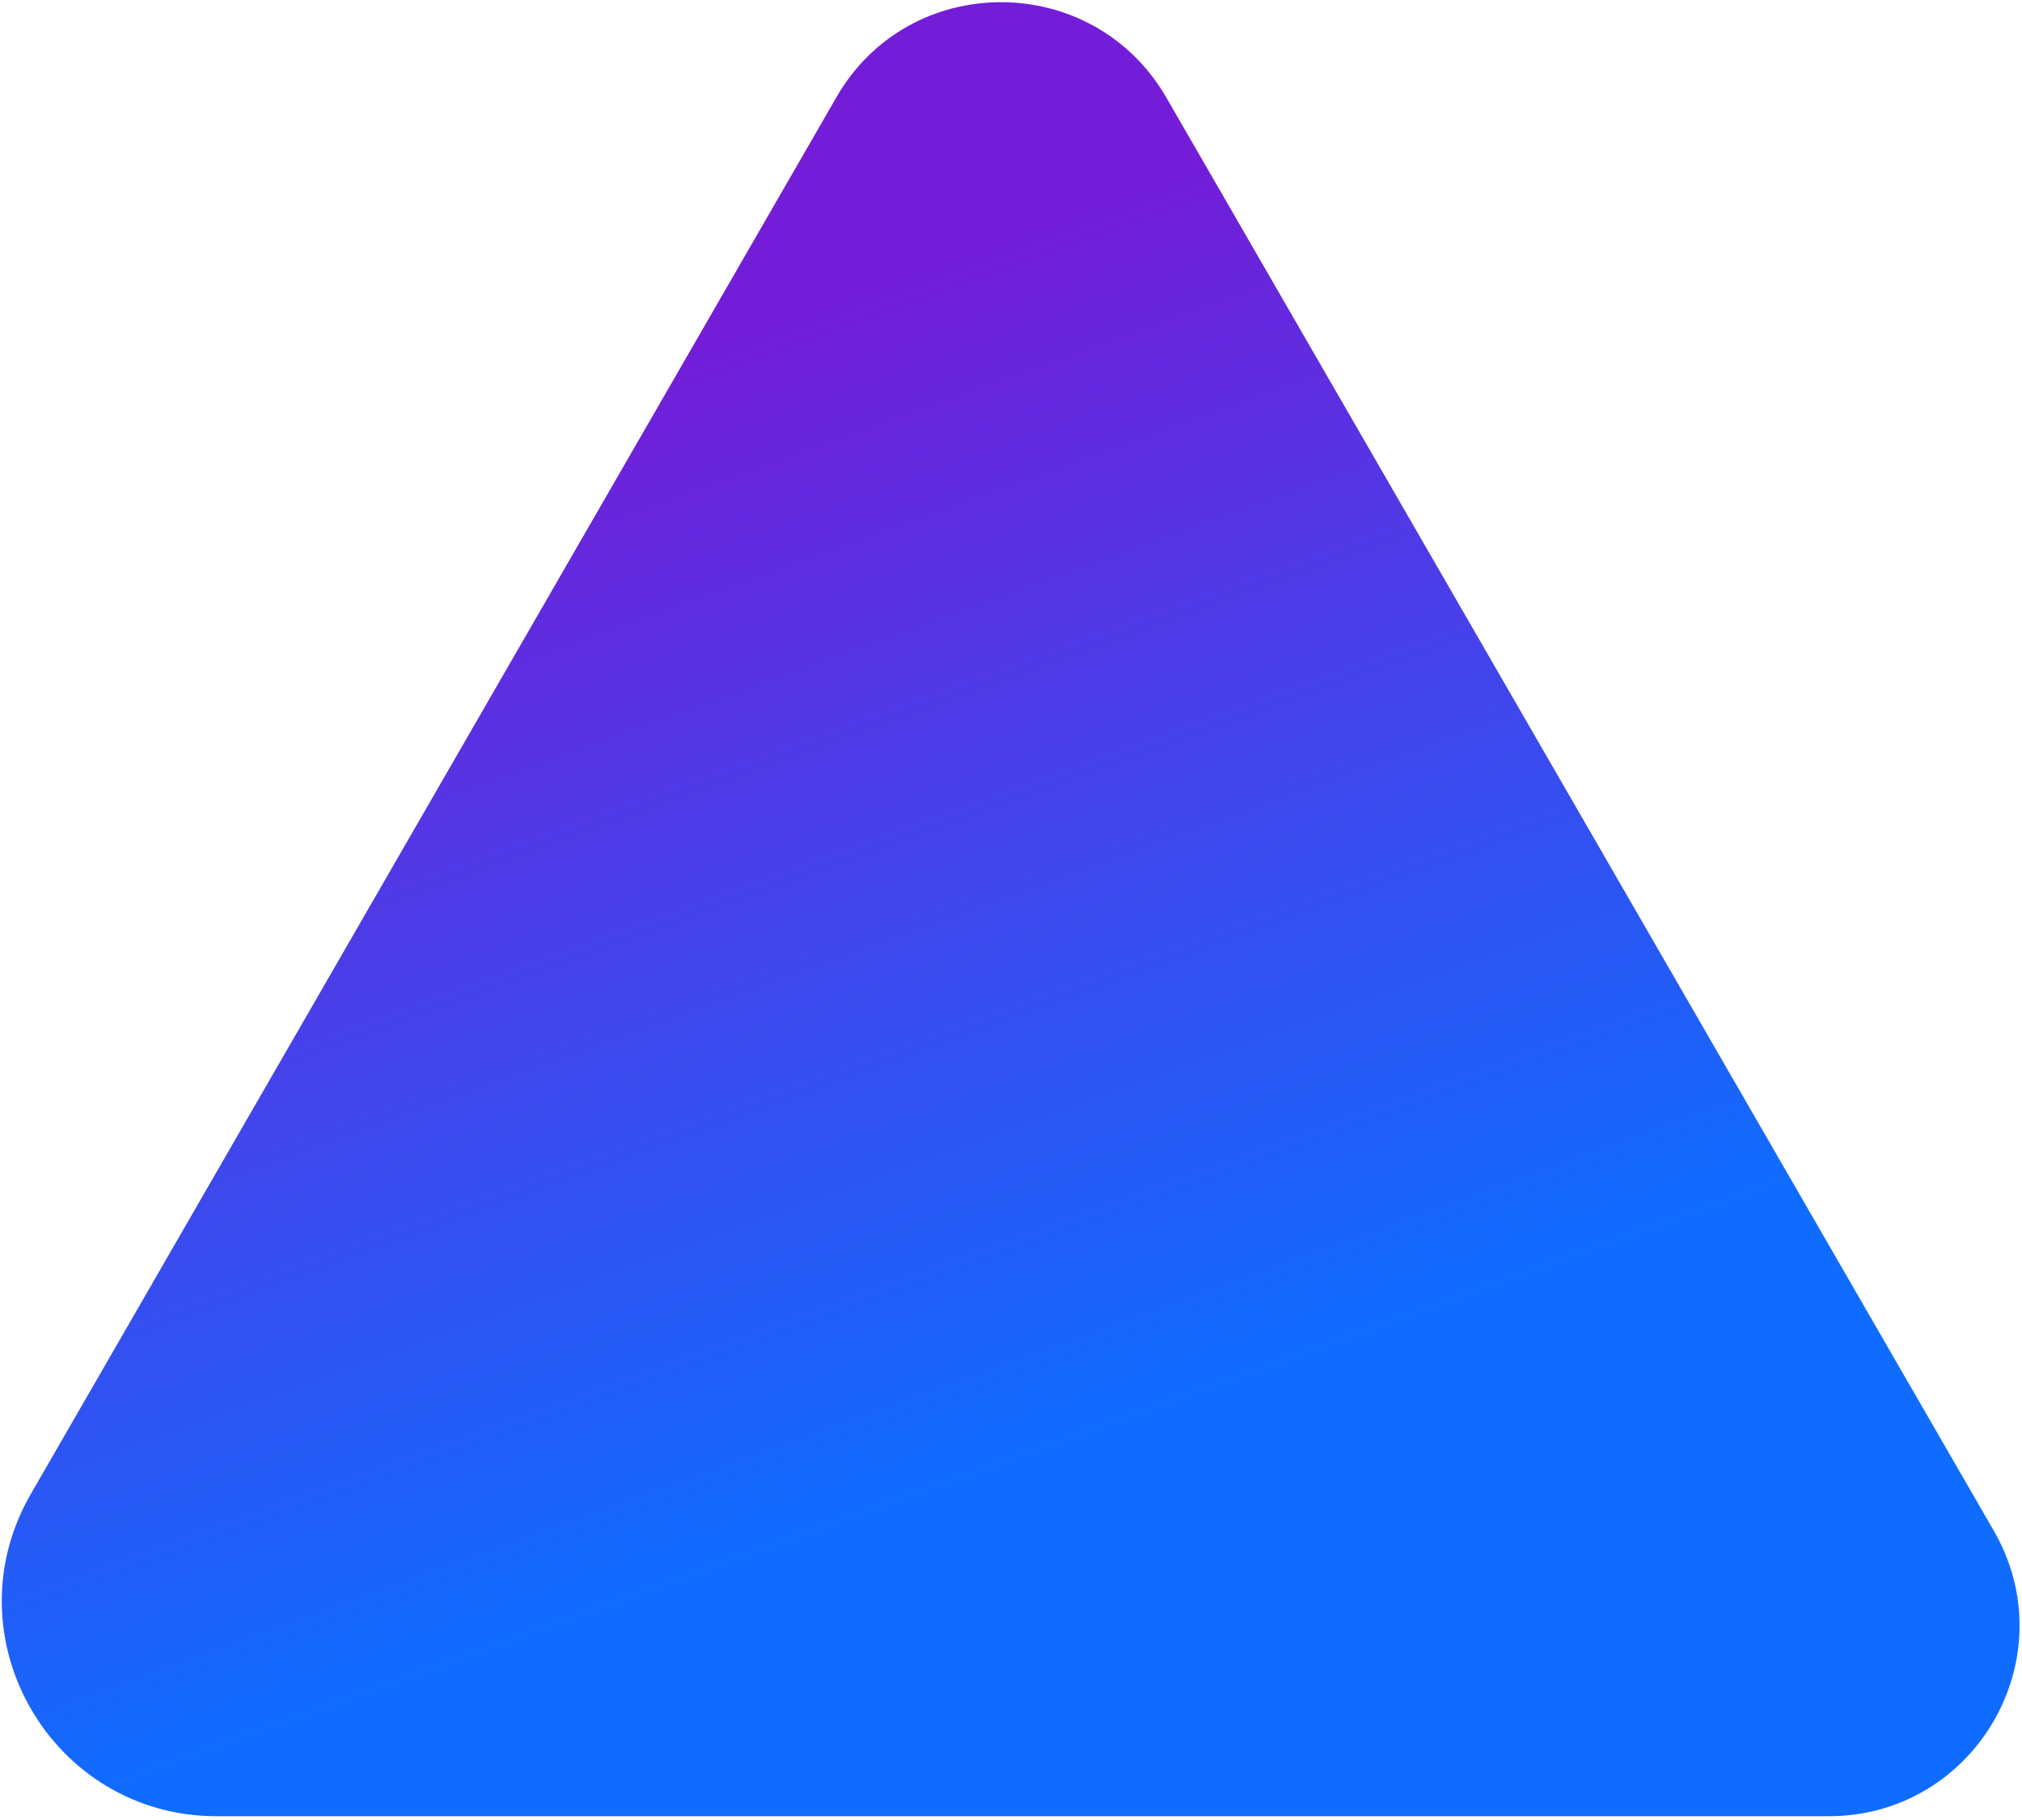 <?xml version="1.0" encoding="UTF-8"?> <svg xmlns="http://www.w3.org/2000/svg" width="250" height="225" viewBox="0 0 250 225" fill="none"><path d="M103.4 12.05L3.8 184.718C-6.4 202.425 6.4 224.534 26.8 224.534H226.1C244.2 224.534 255.6 204.926 246.5 189.22L144.2 12.05C135.1 -3.656 112.4 -3.656 103.4 12.05Z" fill="url(#paint0_linear_1_1012)"></path><defs><linearGradient id="paint0_linear_1_1012" x1="136.805" y1="232.826" x2="70.098" y2="48.277" gradientUnits="userSpaceOnUse"><stop offset="0.268" stop-color="#106CFF"></stop><stop offset="1" stop-color="#731DD8"></stop></linearGradient></defs></svg> 
